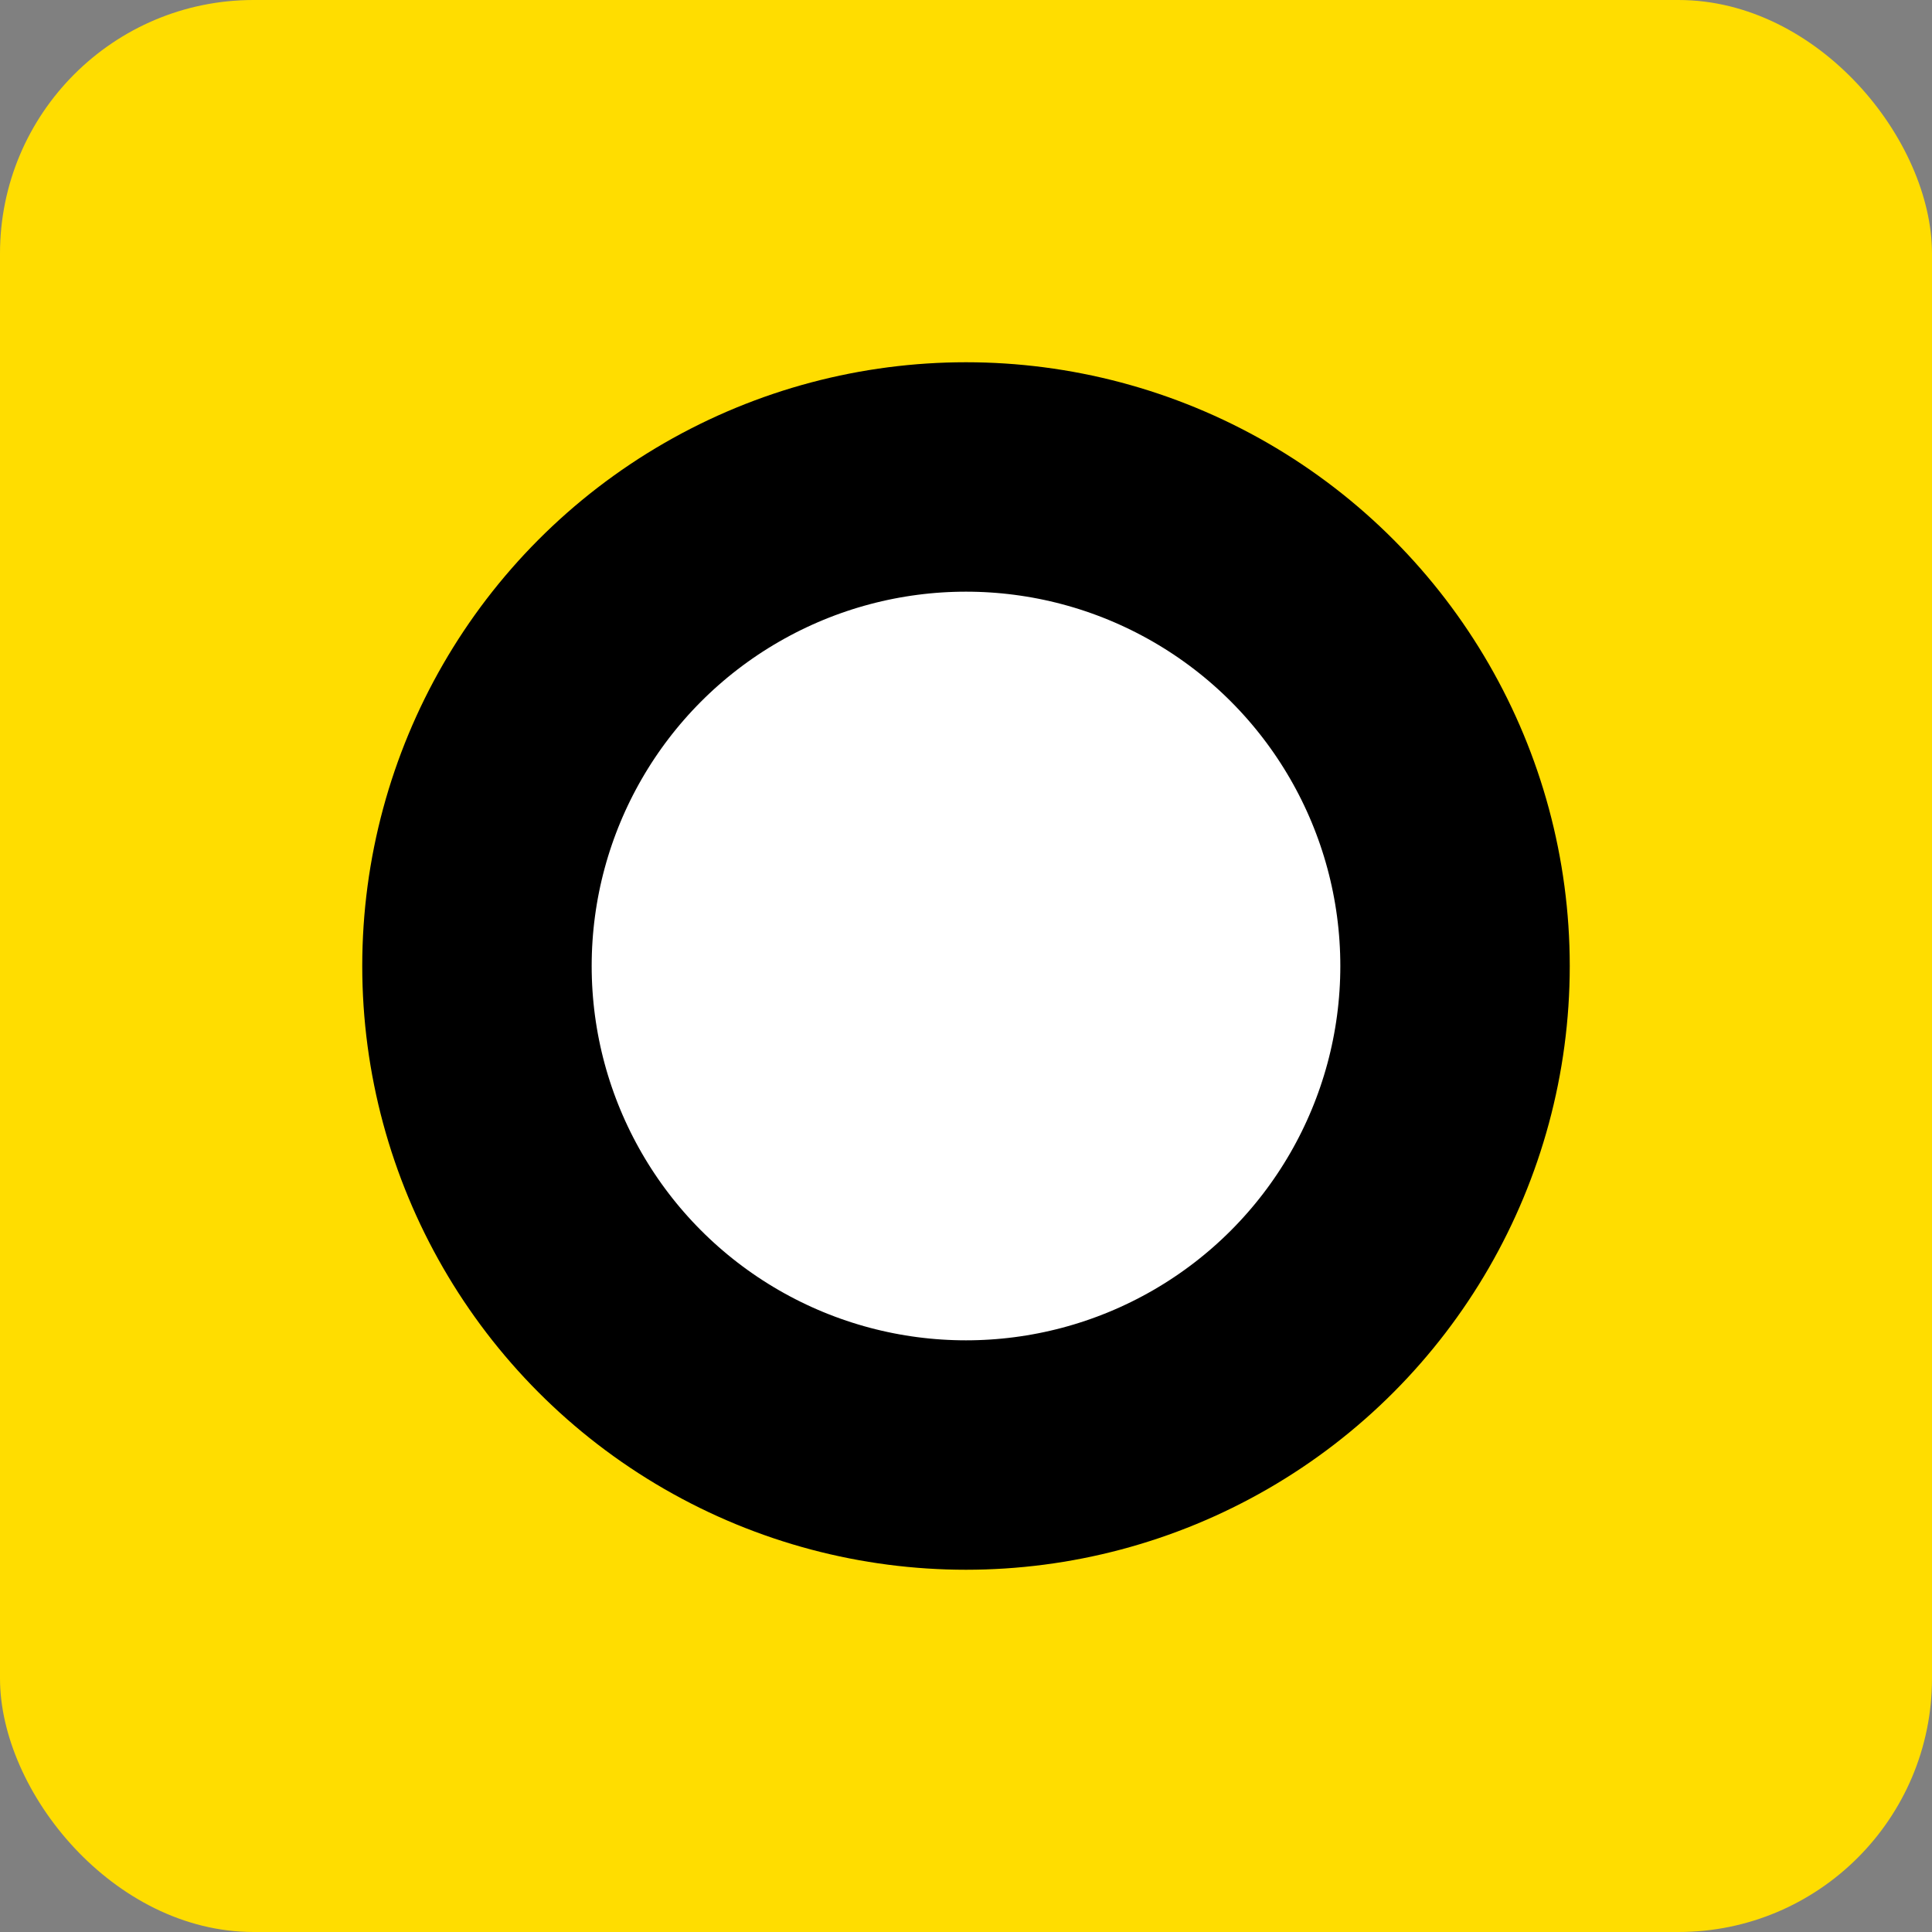 <svg xmlns="http://www.w3.org/2000/svg" width="32" height="32" fill="none"><rect width="100%" height="100%" fill="#808080" stroke="none"/><rect width="32" height="32" fill="#FD0" rx="4.2"/><circle cx="16" cy="16" r="8.1" fill="#fff" stroke="#000" stroke-width="3.8"/></svg>